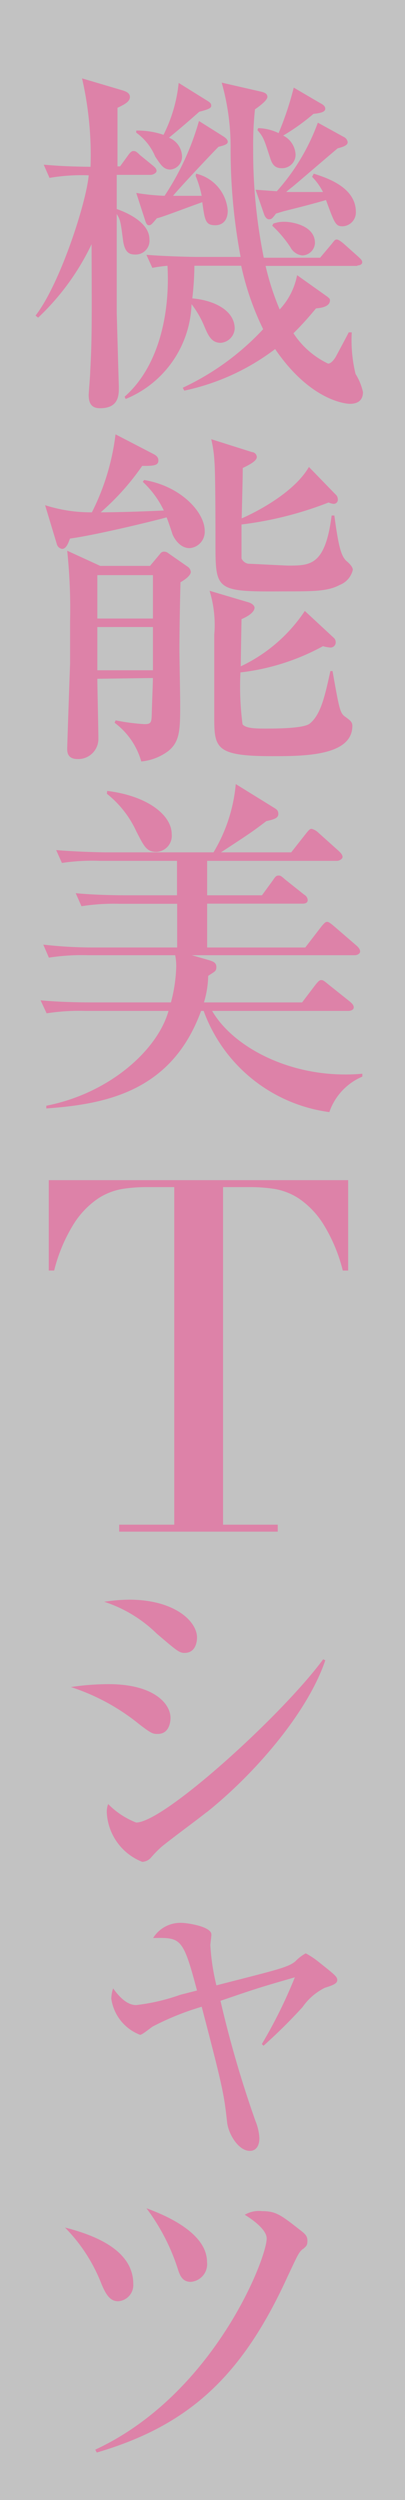 <svg xmlns="http://www.w3.org/2000/svg" width="115.448" height="711.273" viewBox="0 0 115.448 711.273">
  <rect x="0" y="0" width="115.448" height="711.273" fill="#333333" stroke="none"/>
  <g id="グループ_2524" data-name="グループ 2524" transform="translate(-569.739 -157.09)">
    <g id="グループ_2438" data-name="グループ 2438" transform="translate(569.739 157.09)" opacity="0.7">
      <rect id="長方形_532" data-name="長方形 532" width="711.273" height="115.448" transform="translate(115.448 0) rotate(90)" fill="#fff"/>
    </g>
    <g id="グループ_2446" data-name="グループ 2446" transform="translate(579.875 179.386)" style="isolation: isolate">
      <g id="グループ_2535" data-name="グループ 2535">
        <path id="パス_1972" data-name="パス 1972" d="M21.5,172.846H37.2V76.811H28.943a44.373,44.373,0,0,0-6.318.486,18.243,18.243,0,0,0-7.1,2.729,24.561,24.561,0,0,0-6.878,7.1,46.13,46.13,0,0,0-5.682,13.42H1.43V74.83H86.773v25.719H85.241a46.13,46.13,0,0,0-5.682-13.42,24.56,24.56,0,0,0-6.878-7.1,18.242,18.242,0,0,0-7.1-2.729,44.378,44.378,0,0,0-6.318-.486H51.111v96.035H66.7v1.981H21.5Z" transform="translate(2.337 238.627)" fill="#dd82a8"/>
        <g id="グループ_2439" data-name="グループ 2439">
          <path id="パス_1973" data-name="パス 1973" d="M34.885,28.175H25.258v9.713c1.727.6,9.324,3.41,9.324,8.634a3.928,3.928,0,0,1-4.058,4.317c-1.511,0-2.935-.389-3.453-3.928-.691-5.353-.777-5.957-1.813-7.6V67.372c.518,18.606.6,20.721.6,21.325,0,2.115,0,5.871-5.353,5.871-2.633,0-3.238-1.64-3.238-3.842,0-.432.432-5.569.432-6.562.475-9.108.475-11.612.389-36.261A70.019,70.019,0,0,1,2.854,68.8l-.734-.6C9.113,59.213,16.581,36.075,17.272,28.3a54.35,54.35,0,0,0-11.181.734l-1.64-3.756c4.749.389,7.3.518,13.339.6A97.819,97.819,0,0,0,15.373.72L26.9,4.13c.691.216,2.115.648,2.115,1.856s-1.122,1.986-3.54,3.108V25.758h.734l2.2-3.022c.216-.3.907-1.338,1.511-1.338s.82,0,1.943,1.122l3.712,3.022c.6.518,1.036.907,1.036,1.511S35.575,28.175,34.885,28.175Zm58.968,25.9H67.692a74.337,74.337,0,0,0,4.015,12.389,19.6,19.6,0,0,0,4.964-9.756l8.634,6.13c.6.518.734.6.734,1.036,0,1.986-3.065,2.2-3.971,2.288-1.813,2.158-3.41,4.058-6.432,7.08a24.217,24.217,0,0,0,9.886,8.634c.993,0,2.029-1.684,2.2-1.986.6-1.122,3.151-5.871,3.669-6.907h.863a40.75,40.75,0,0,0,1.079,11.828,16.447,16.447,0,0,1,2.115,5.137c0,2.547-1.684,3.367-3.712,3.367-1.209,0-11.31-.907-21.325-15.584a65.054,65.054,0,0,1-25.9,11.828l-.432-.82A74.163,74.163,0,0,0,67,72.077a78.825,78.825,0,0,1-6.259-18.044H47.4a86.888,86.888,0,0,1-.6,9.281c6.044.518,12.087,3.324,12.087,8.634a4.317,4.317,0,0,1-4.015,4.015c-2.72,0-3.626-2.331-4.662-4.749a27.931,27.931,0,0,0-3.626-6.259,30.218,30.218,0,0,1-18.778,26.98l-.3-.648c10.1-8.893,12.95-24.433,12.217-37.254a41.915,41.915,0,0,0-4.317.6l-1.684-3.712c6.13.475,13.3.6,14.418.6H60.57a164.817,164.817,0,0,1-2.849-31.513A66.867,66.867,0,0,0,55.174,1.929L66.656,4.562c.734.216,1.554.518,1.554,1.425s-2.029,2.5-3.54,3.54a95.444,95.444,0,0,0-.518,11.31,151.909,151.909,0,0,0,3.022,30.909H83.233L86.471,47.9c.82-1.036.993-1.338,1.511-1.338s1.425.734,1.9,1.122L94.2,51.529c.518.518,1.036.907,1.036,1.511s-.691.907-1.381.907ZM48.785,10.217c-2.72,2.417-5.526,4.835-8.634,7.382a5.914,5.914,0,0,1,3.712,5.137,3.669,3.669,0,0,1-3.324,3.928c-1.9,0-2.72-1.3-4.317-3.712a15.843,15.843,0,0,0-5.4-6.777v-.6a22.793,22.793,0,0,1,7.77,1.209A42.046,42.046,0,0,0,42.914,2.015L50.9,6.979c.993.6,1.3.907,1.3,1.511S51.72,9.483,48.785,10.217ZM53.4,42.507c-2.849,0-3.022-1.3-3.756-6.562-4.317,1.511-11.526,4.317-12.95,4.576-1.511,1.813-1.727,1.986-2.245,1.986s-.777-.475-.993-1.079l-2.633-8.116a63.328,63.328,0,0,0,8.072.82A75.717,75.717,0,0,0,48.7,12.85l6.864,4.317c.6.389,1.338.907,1.338,1.6s-.907.993-2.633,1.425c-2.331,2.331-11.612,12.217-12.95,13.943h8.159a30.218,30.218,0,0,0-1.727-5.655l.13-.648A11.7,11.7,0,0,1,56.9,38.32C56.9,42.334,54.051,42.507,53.4,42.507Zm36.218.3c-1.986,0-2.288-.907-4.705-7.468-4.662,1.338-7.813,2.115-11.958,3.151l-2.288.691c-1.079,1.425-1.3,1.64-1.986,1.64s-1.122-.734-1.338-1.209l-2.5-7.209,6.044.432a60.09,60.09,0,0,0,11.7-19.512l7.382,4.058a1.9,1.9,0,0,1,1.122,1.511c0,.691-.734,1.209-2.849,1.727-4.317,3.626-10.4,8.893-12.95,11.008a18.95,18.95,0,0,0-1.727,1.425h10.49a17.267,17.267,0,0,0-3.108-4.317l.475-.907c3.324,1.079,12,3.712,12,10.878a3.928,3.928,0,0,1-3.842,4.1ZM81.334,10.821A58.836,58.836,0,0,1,72.7,16.994a6.346,6.346,0,0,1,3.54,5.526,3.842,3.842,0,0,1-4.015,3.756c-1.943,0-2.72-1.209-3.238-2.935-1.64-4.964-1.813-5.871-3.626-7.9l.216-.561A13.9,13.9,0,0,1,71.4,16.3a90,90,0,0,0,4.317-12.95L83.1,7.67c.907.475,1.6.907,1.6,1.684S83.837,10.562,81.334,10.821ZM78.182,51.1a4.317,4.317,0,0,1-3.41-2.331,33.931,33.931,0,0,0-5.18-6.13l.3-.6a9.022,9.022,0,0,1,3.238-.518c1.727,0,8.634.907,8.634,6.044A3.712,3.712,0,0,1,78.182,51.1Z" transform="translate(-2.12 -0.72)" fill="#dd82a8"/>
          <path id="パス_1974" data-name="パス 1974" d="M30.982,37.174c10.49,1.727,17.267,9.195,17.267,14.461a4.662,4.662,0,0,1-4.317,4.921c-3.108,0-4.748-3.5-4.921-4.1s-1.338-4.058-1.64-4.662c-.475.216-18.864,4.835-27.541,6.044-.432,1.209-1.036,2.935-2.245,2.935a1.856,1.856,0,0,1-1.511-1.425L2.75,44.34a42.692,42.692,0,0,0,13.339,2.029A66.7,66.7,0,0,0,22.823,24.18l10.922,5.655c1.122.6,1.3,1.209,1.3,1.813,0,1.511-1.684,1.511-4.619,1.511A70.622,70.622,0,0,1,18.593,46.368c4.317,0,11.828-.216,18-.518a27.023,27.023,0,0,0-6-8.159ZM17.643,93.724c0,2.417.3,14.548.3,17.267a5.741,5.741,0,0,1-5.957,5.569c-2.935,0-2.935-2.115-2.935-2.935s.6-18.174.82-24.217V77.363a158.424,158.424,0,0,0-.82-20.073l9.411,4.317h14.2l2.849-3.41a1.381,1.381,0,0,1,1.209-.648,1.856,1.856,0,0,1,1.122.432l5.526,3.842a1.943,1.943,0,0,1,.907,1.511c0,1.122-2.029,2.417-2.935,2.935-.3,12.087-.3,18.476-.3,19.253,0,2.245.216,12.95.216,15.152,0,7.3,0,10.835-3.324,13.555a15.238,15.238,0,0,1-7.77,3.022,20.721,20.721,0,0,0-7.6-11.008l.3-.691a59.31,59.31,0,0,0,8.2,1.079c2.115,0,2.029-.6,2.115-3.712s.3-7.9.3-9.411Zm0-29.484V76.586H33.486V64.24Zm0,14.764v12.3H33.486V79Zm67.04,12.519c1.9,10.706,2.115,11.914,3.54,12.95s2.115,1.511,2.115,2.633c0,8.634-13.943,8.634-22.922,8.634-15.972,0-16.447-2.288-16.447-10.965V81.205a32.894,32.894,0,0,0-1.338-12.519L60.854,72.01c.691.216,1.6.82,1.6,1.511s-.691,1.943-3.712,3.238c0,.3-.216,11.44-.216,13.425a44.938,44.938,0,0,0,18.26-15.756l8.2,7.6a1.64,1.64,0,0,1,.6,1.209,1.468,1.468,0,0,1-1.511,1.6,10.36,10.36,0,0,1-2.115-.388,64.407,64.407,0,0,1-23.527,7.468,82.668,82.668,0,0,0,.6,14.764c.993,1.209,3.928,1.209,6.648,1.209s10.792,0,12.519-1.425c3.151-2.547,4.317-7.857,5.871-14.936Zm.82-50.291a1.856,1.856,0,0,1,.691,1.425,1.166,1.166,0,0,1-1.209,1.3,4.317,4.317,0,0,1-1.425-.389,102.18,102.18,0,0,1-24.822,6.259v9.67A2.633,2.633,0,0,0,60.682,61c.907,0,10.4.518,11.4.518,6.259,0,10.533,0,12.346-14.246H85.2c1.209,8.979,1.943,11.526,3.453,12.95.6.475,1.813,1.6,1.813,2.5a6.087,6.087,0,0,1-3.756,4.317C83.3,68.859,79.244,68.859,71,68.859c-19.685.13-19.685-.086-19.685-13.9,0-3.626,0-19.9-.3-23.138a35.312,35.312,0,0,0-.907-6.259l11.612,3.669A1.472,1.472,0,0,1,63.1,30.612c0,.907-1.209,1.813-4.015,3.151,0,1.511,0,2.806-.3,14.332,3.712-1.6,14.85-7.166,19.167-14.634Z" transform="translate(-0.03 77.093)" fill="#dd82a8"/>
          <path id="パス_1975" data-name="パス 1975" d="M77.908,93.722l4.619-6c.907-1.079,1.209-1.3,1.64-1.3s1.079.518,1.9,1.209l6.562,5.655c.6.6.907.993.907,1.6s-.82,1.036-1.511,1.036H45.575l4.964,1.425c.907.3,2.029.6,2.029,1.9s-.518,1.3-2.331,2.547a28.06,28.06,0,0,1-1.209,7.554H77l3.842-5.051c.907-1.122,1.209-1.3,1.6-1.3s.6,0,2.029,1.209l6.173,4.921c.475.432,1.079.907,1.079,1.64s-.907.993-1.511.993H51.36c5.741,9.886,20.807,18.088,37.858,18.088a49.679,49.679,0,0,0,4.964-.216v.82a16.965,16.965,0,0,0-9.411,10.1,44.334,44.334,0,0,1-35.83-28.793h-.734c-8.375,23.009-27.325,26.548-44.118,27.757v-.777c18.087-3.54,31.729-15.886,34.837-26.98H15.1a60.955,60.955,0,0,0-10.922.691L2.45,108.745c6.173.6,13.339.6,14.461.6H39.618a43.514,43.514,0,0,0,1.511-10.317,16.188,16.188,0,0,0-.3-3.108H15.918a60.438,60.438,0,0,0-11.094.691L3.227,92.9a124.224,124.224,0,0,0,14.548.82H41.388V81.29h-16.4a60,60,0,0,0-10.878.691l-1.64-3.712c6.173.6,13.209.6,14.332.6H41.345v-9.8H19.415a58.883,58.883,0,0,0-10.878.6L6.9,66.008c6.087.518,13.253.648,14.375.648H51.748A45.413,45.413,0,0,0,58.094,47.23l10.835,6.691c.777.475,1.3.777,1.3,1.813s-.907,1.511-3.41,2.029c-3.971,3.022-4.878,3.626-12.95,8.893h20.03l4.317-5.482c.82-.993,1.036-1.209,1.511-1.209a4.379,4.379,0,0,1,1.943,1.122l5.828,5.223c.518.518,1.036,1.036,1.036,1.64s-.907,1.122-1.64,1.122H49.935v9.8H65.562l3.151-4.317c.6-.907.907-1.3,1.511-1.3s.691,0,1.943,1.122L77.606,78.7a1.9,1.9,0,0,1,.993,1.511c0,.907-.82,1.036-1.511,1.036H49.935V93.722ZM21.444,49.173c11.612,1.425,18.39,6.95,18.39,12.3a4.576,4.576,0,0,1-4.317,5.051c-2.849,0-3.54-1.511-5.785-5.871a29.1,29.1,0,0,0-8.375-10.663Z" transform="translate(-1.025 153.545)" fill="#dd82a8"/>
        </g>
        <g id="グループ_2440" data-name="グループ 2440" transform="translate(8.384 432.805)">
          <path id="パス_1976" data-name="パス 1976" d="M29.659,147.694c-1.338,0-1.727,0-5.353-2.806A60.434,60.434,0,0,0,4.88,134.355a72.484,72.484,0,0,1,10.835-.82c12.691,0,17.569,5.482,17.569,9.627C33.285,143.766,33.155,147.694,29.659,147.694ZM37.3,124.642c-1.511,0-2.115-.518-7.943-5.482a38.247,38.247,0,0,0-14.979-9.065,50.338,50.338,0,0,1,7.08-.6c12.95,0,19.382,6.13,19.382,10.792C40.839,121.016,40.666,124.642,37.3,124.642Zm6.259,45.327c-3.712,2.935-8.634,6.475-12.691,9.713a31.337,31.337,0,0,0-3.151,3.194,3.453,3.453,0,0,1-2.5,1.209,15.929,15.929,0,0,1-10.1-14.03,6.173,6.173,0,0,1,.389-2.417,22.749,22.749,0,0,0,7.986,5.267C31.472,172.9,65.4,142,76.8,126.455l.6.3c-5.137,15.152-20.5,32.635-33.844,43.255Z" transform="translate(-3.196 -109.49)" fill="#dd82a8"/>
          <path id="パス_1977" data-name="パス 1977" d="M50.459,165.283a137.017,137.017,0,0,0,9.411-18.994c-10.49,3.022-11.094,3.238-21.2,6.691a315.758,315.758,0,0,0,9.972,34.189,15.023,15.023,0,0,1,1.122,4.878c0,2.115-.907,3.626-2.72,3.626-3.238,0-6.087-4.749-6.475-8.072-.907-8.072-1.122-9.5-7.252-32.937a77.7,77.7,0,0,0-13.857,5.569c-.6.3-3.022,2.417-3.712,2.417a12.95,12.95,0,0,1-8.2-10.274,9.971,9.971,0,0,1,.518-2.935c1.6,2.2,3.842,4.748,6.562,4.748a56.721,56.721,0,0,0,12.605-2.935l4.748-1.209c-4.015-15.152-4.619-15.066-12.519-14.936a9.152,9.152,0,0,1,7.986-4.317c1.727,0,8.634,1.036,8.634,3.324,0,.518-.3,2.633-.3,3.065a63.114,63.114,0,0,0,1.727,11.4c16.749-4.317,20.419-5.051,22.534-6.864a11.826,11.826,0,0,1,2.935-2.245,23.444,23.444,0,0,1,3.54,2.331c4.835,3.842,5.439,4.317,5.439,5.267s-1.036,1.425-3.54,2.2a16.88,16.88,0,0,0-6.346,5.482,148.884,148.884,0,0,1-11.137,11.008Z" transform="translate(5.659 -38.844)" fill="#dd82a8"/>
          <path id="パス_1978" data-name="パス 1978" d="M19.642,176.062c-2.331,0-3.54-1.986-4.835-5.137A47.054,47.054,0,0,0,4.49,155.082c9.5,2.418,19.469,6.864,19.469,16.059a4.619,4.619,0,0,1-4.317,4.921Zm52.622-14.85c-1.209,1.036-1.425,1.727-4.317,7.813C55,197.387,39.8,211.417,13.555,219.1l-.432-.82c33.714-15.627,48.866-54.306,48.866-60.09,0-2.72-4.748-5.828-6.259-6.734a7.943,7.943,0,0,1,4.878-1.036c4.015,0,5.353,1.036,10.878,5.353,1.338,1.036,2.115,1.64,2.115,3.022s-.259,1.511-1.252,2.417ZM40.32,170.537c-2.115,0-2.892-1.424-3.5-3.151A58.321,58.321,0,0,0,27.714,149.6c3.842,1.425,17.267,6.475,17.267,15.282a5.051,5.051,0,0,1-4.576,5.655Z" transform="translate(-4.49 23.548)" fill="#dd82a8"/>
        </g>
      </g>
    </g>
  </g>
</svg>
